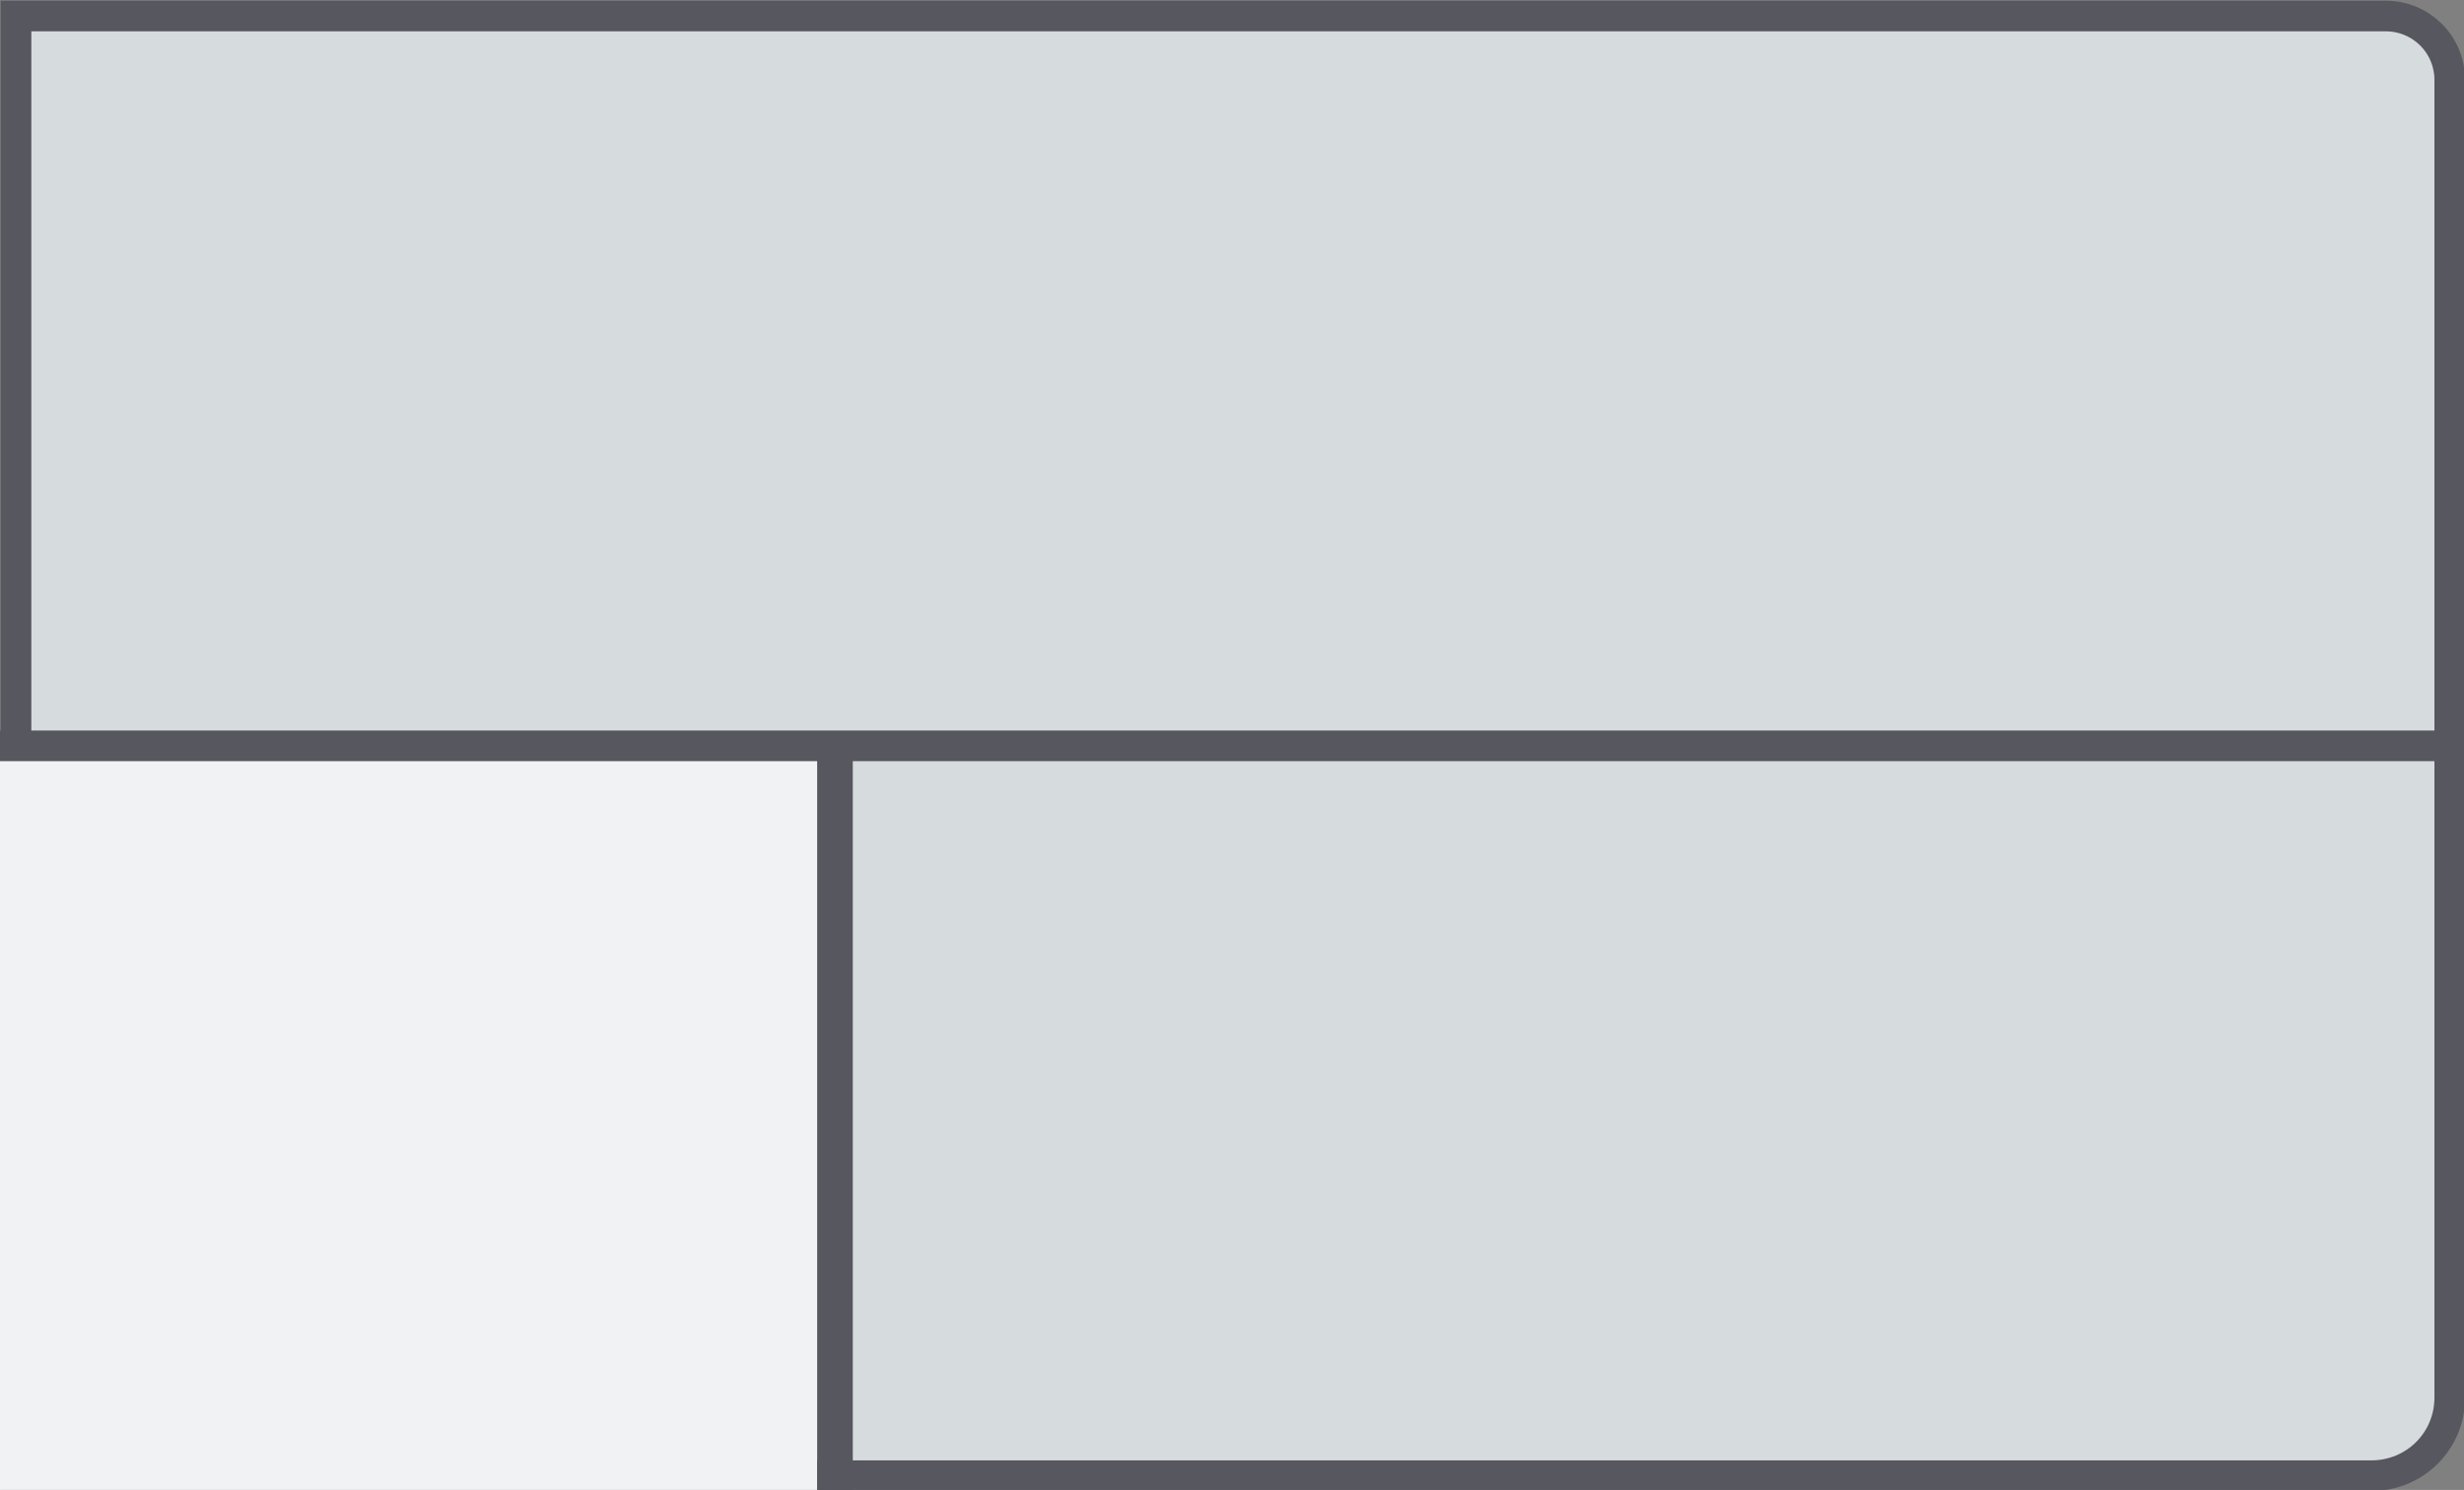 <?xml version="1.0" encoding="utf-8"?>
<!-- Generator: Adobe Illustrator 23.0.3, SVG Export Plug-In . SVG Version: 6.00 Build 0)  -->
<svg version="1.1" id="Layer_1" xmlns="http://www.w3.org/2000/svg" xmlns:xlink="http://www.w3.org/1999/xlink" x="0px" y="0px"
	 viewBox="0 0 138.4 83.7" style="enable-background:new 0 0 138.4 83.7;" xml:space="preserve">
<rect x="0" y="0" width="138.4" height="83.7" fill="#808080" stroke="none"/>
<style type="text/css">
	.st0{fill:#D6DCDE;stroke:#57575F;stroke-width:1.721;stroke-miterlimit:10;}
	.st1{fill:#F1F2F3;}
	.st2{fill:none;stroke:#57575F;stroke-width:1.721;stroke-miterlimit:10;}
	.st3{fill:none;stroke:#57575F;stroke-width:2;stroke-miterlimit:10;}
</style>
<title>Asset 9</title>
<g id="Layer_2_1_">
	<g id="Layer_1-2">
		<path class="st0" d="M0.9,0.9H134c2,0,3.6,1.6,3.6,3.6v74c0,2.5-2,4.4-4.4,4.4H0.9V0.9z"/>
	</g>
</g>
<rect x="-1.1" y="42.6" class="st1" width="47" height="42"/>
<line class="st2" x1="0" y1="41.9" x2="137.5" y2="41.9"/>
<line class="st3" x1="46.9" y1="42" x2="46.9" y2="84"/>
</svg>
